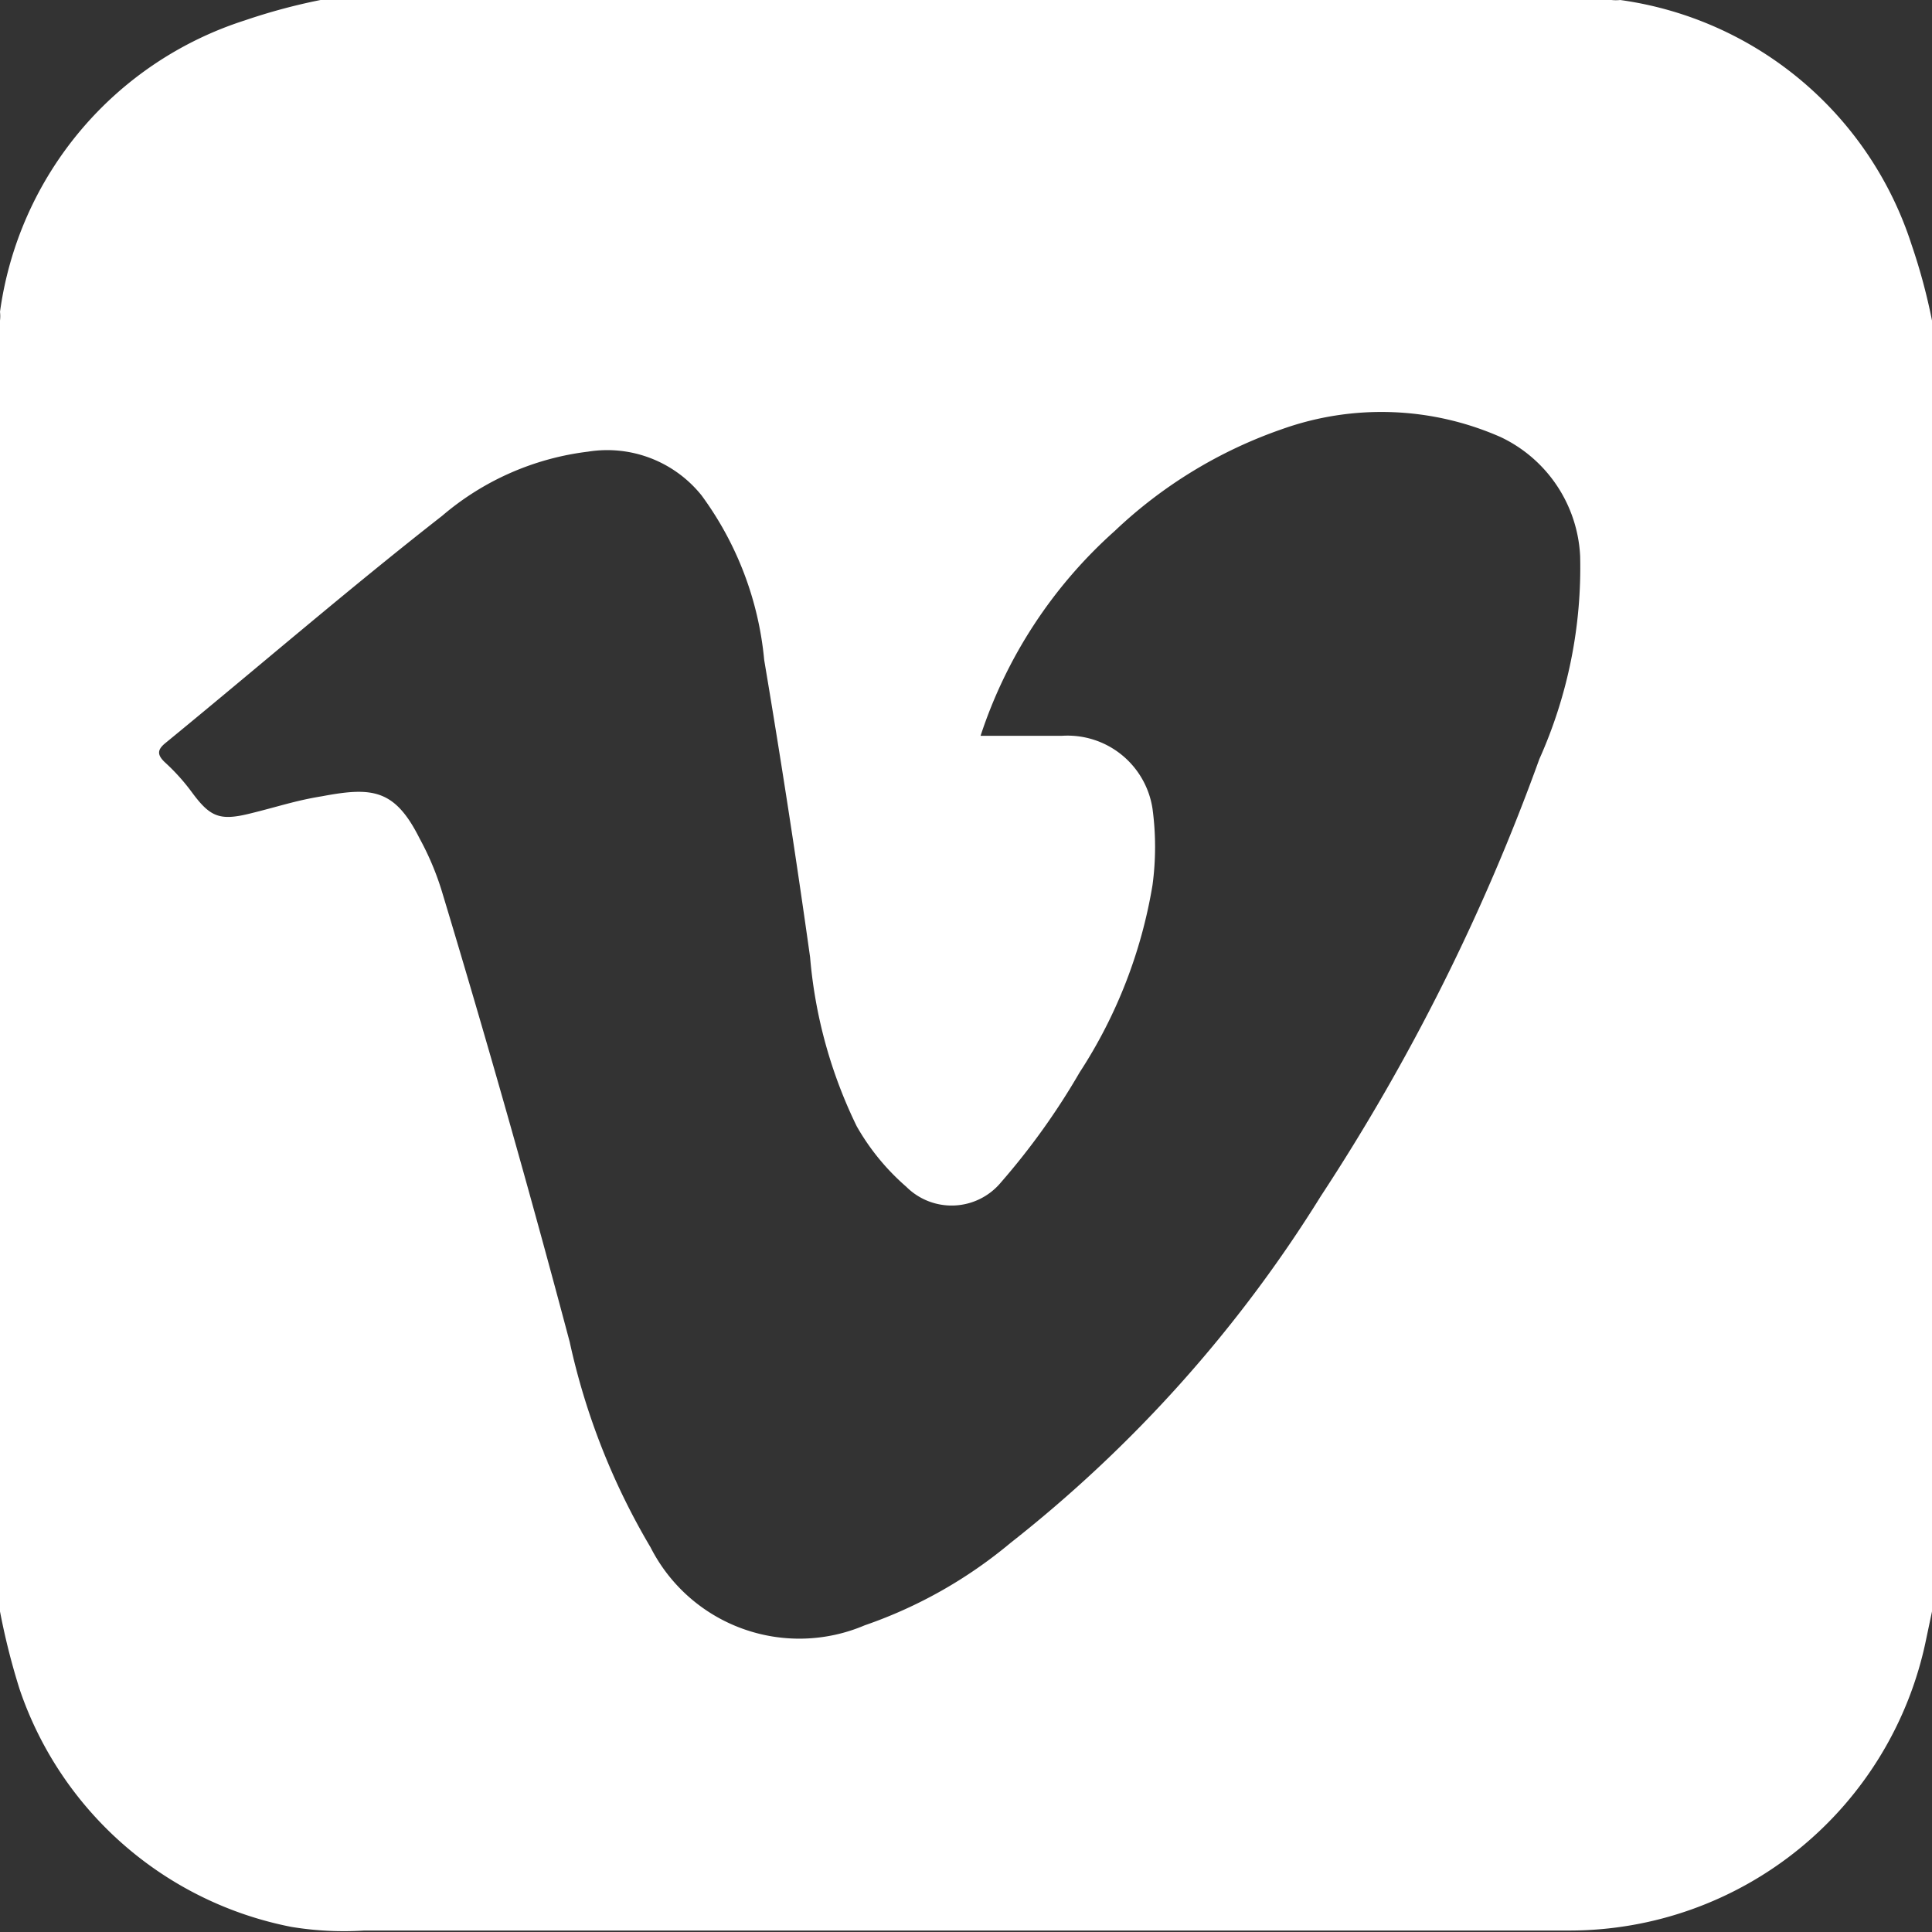 <svg xmlns="http://www.w3.org/2000/svg" viewBox="0 0 26.52 26.52"><rect x="0" y="0" width="26.52" height="26.52" fill="#333333" stroke="none"/><defs><style>.cls-1{fill:#fff;fill-rule:evenodd;}</style></defs><title>vimeo</title><g id="圖層_2" data-name="圖層 2"><g id="圖層_2-2" data-name="圖層 2"><path class="cls-1" d="M26.52,4.4V22.12l-.08.38a5,5,0,0,1-4.9,4H5A4.45,4.45,0,0,1,4,26.45,4.94,4.94,0,0,1,.27,23.19,9.43,9.43,0,0,1,0,22.12V4.4a.53.53,0,0,0,0-.12,4.9,4.9,0,0,1,3.36-4A8.19,8.19,0,0,1,4.4,0H22.12a.55.55,0,0,0,.12,0,4.91,4.91,0,0,1,4,3.36A8.07,8.07,0,0,1,26.52,4.4ZM13.46,10.1c.4,0,.76,0,1.12,0a1.18,1.18,0,0,1,1.24,1,3.92,3.92,0,0,1,0,1.05,6.71,6.71,0,0,1-1,2.57,9.68,9.68,0,0,1-1.08,1.51.88.88,0,0,1-1.3.06,3.17,3.17,0,0,1-.68-.83,6.54,6.54,0,0,1-.64-2.32q-.28-2-.63-4.08A4.52,4.52,0,0,0,9.63,6.8,1.66,1.66,0,0,0,8.07,6.2a3.78,3.78,0,0,0-2,.88c-1.28,1-2.53,2.08-3.8,3.12-.11.09-.12.16,0,.27a2.8,2.8,0,0,1,.36.4c.25.34.38.4.79.3s.63-.18,1-.24c.69-.13,1-.1,1.34.58a3.86,3.86,0,0,1,.31.74Q7,15.33,7.82,18.42a9.49,9.49,0,0,0,1.11,2.82,2.29,2.29,0,0,0,2.94,1.07,6.34,6.34,0,0,0,2-1.13,18.38,18.38,0,0,0,4.26-4.76,28.64,28.64,0,0,0,3-6,6.43,6.43,0,0,0,.56-2.79A1.91,1.91,0,0,0,20.6,6a4.06,4.06,0,0,0-3-.11A6.36,6.36,0,0,0,15.3,7.29,6.47,6.47,0,0,0,13.46,10.1Z"/></g></g></svg>
